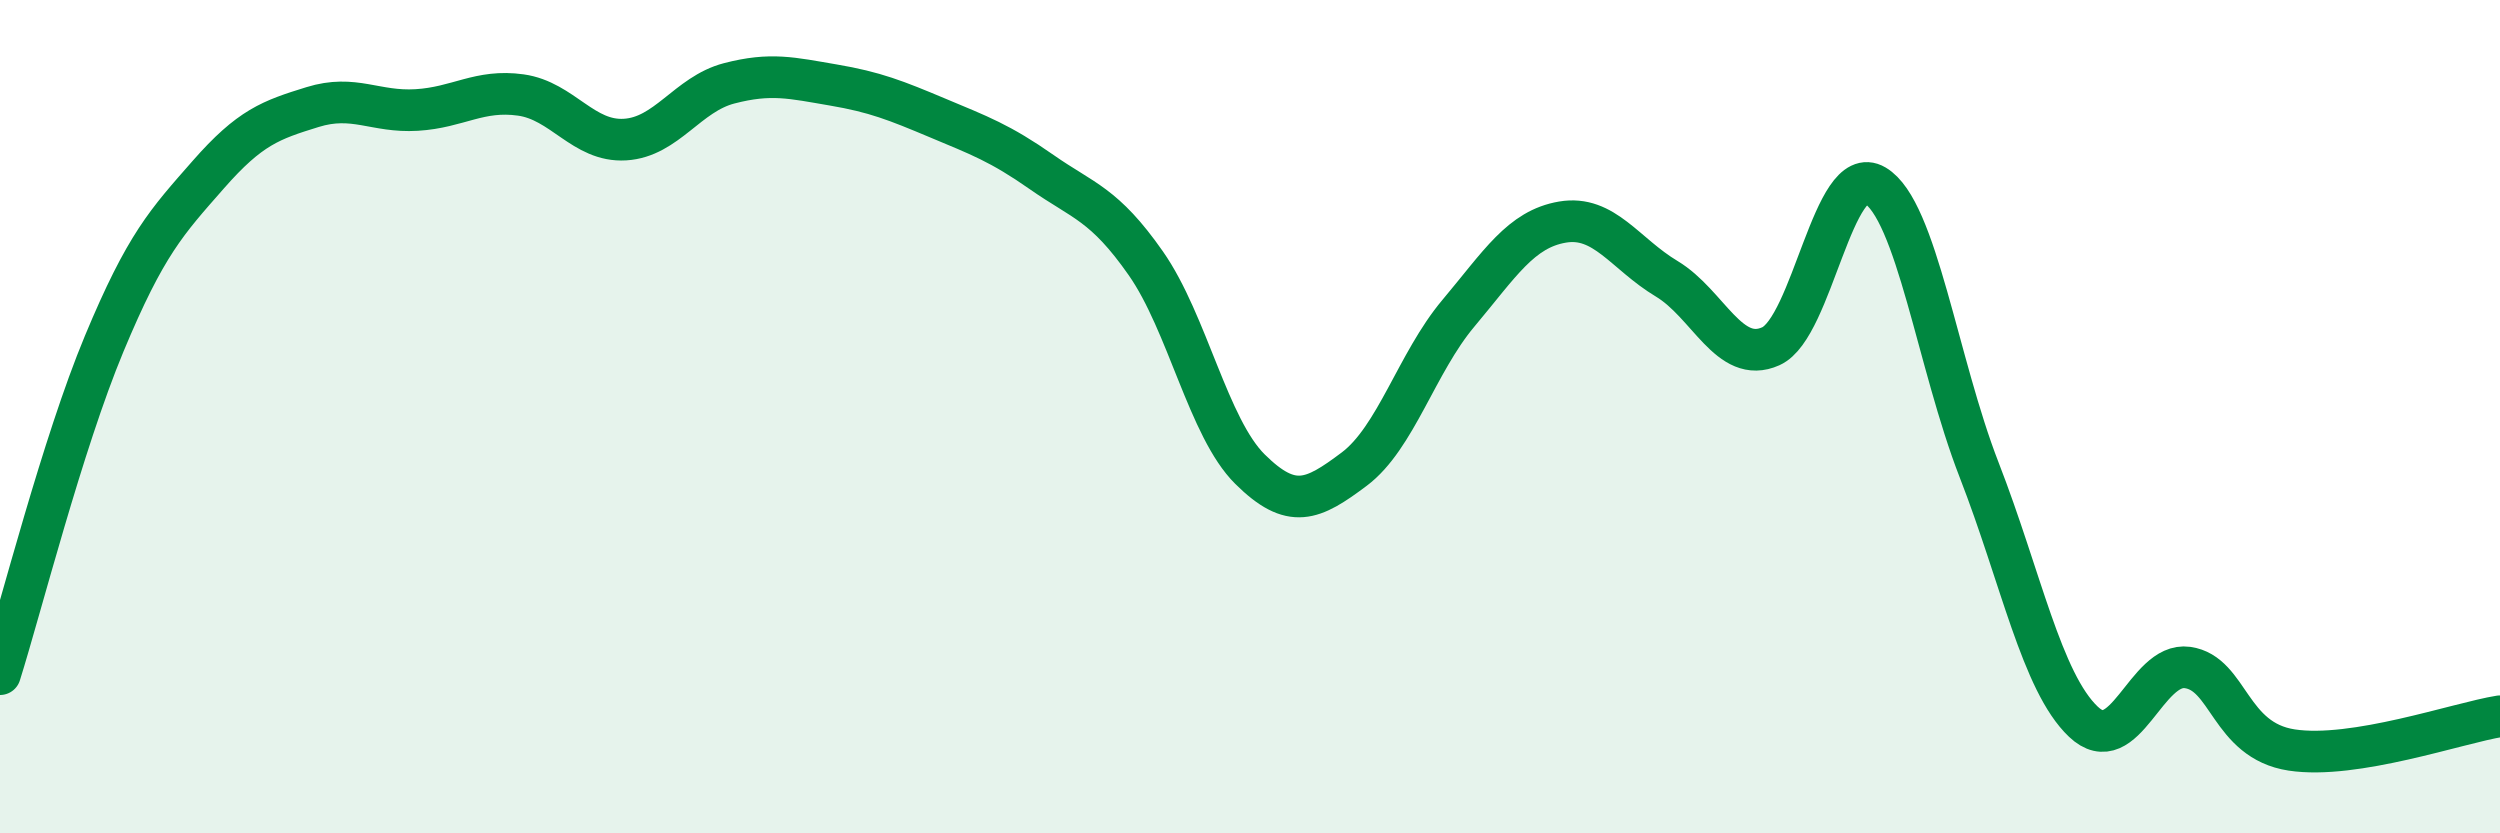 
    <svg width="60" height="20" viewBox="0 0 60 20" xmlns="http://www.w3.org/2000/svg">
      <path
        d="M 0,16.18 C 0.5,14.59 1.5,10.65 2.5,8.25 C 3.5,5.85 4,5.33 5,4.19 C 6,3.05 6.5,2.88 7.5,2.57 C 8.5,2.26 9,2.7 10,2.64 C 11,2.58 11.5,2.14 12.5,2.28 C 13.5,2.42 14,3.41 15,3.35 C 16,3.29 16.5,2.26 17.5,2 C 18.5,1.74 19,1.87 20,2.04 C 21,2.21 21.5,2.41 22.5,2.83 C 23.5,3.25 24,3.43 25,4.13 C 26,4.83 26.5,4.89 27.5,6.32 C 28.5,7.75 29,10.27 30,11.26 C 31,12.25 31.5,12.01 32.5,11.26 C 33.5,10.51 34,8.71 35,7.52 C 36,6.33 36.5,5.5 37.5,5.33 C 38.5,5.16 39,6.09 40,6.69 C 41,7.29 41.5,8.76 42.5,8.31 C 43.5,7.86 44,3.86 45,4.45 C 46,5.04 46.5,8.71 47.5,11.28 C 48.5,13.85 49,16.37 50,17.32 C 51,18.27 51.5,15.88 52.5,16.02 C 53.5,16.16 53.5,17.77 55,18 C 56.5,18.23 59,17.35 60,17.19L60 20L0 20Z"
        fill="#008740"
        opacity="0.1"
        stroke-linecap="round"
        stroke-linejoin="round"
      />
      <path
        d="M 0,16.18 C 0.5,14.59 1.5,10.65 2.5,8.25 C 3.5,5.85 4,5.33 5,4.19 C 6,3.05 6.5,2.88 7.5,2.57 C 8.5,2.26 9,2.7 10,2.64 C 11,2.58 11.5,2.14 12.5,2.28 C 13.5,2.42 14,3.41 15,3.35 C 16,3.29 16.5,2.26 17.5,2 C 18.5,1.74 19,1.87 20,2.04 C 21,2.21 21.5,2.41 22.5,2.83 C 23.5,3.25 24,3.43 25,4.13 C 26,4.83 26.5,4.89 27.5,6.32 C 28.5,7.75 29,10.27 30,11.26 C 31,12.25 31.5,12.01 32.5,11.26 C 33.5,10.51 34,8.71 35,7.52 C 36,6.33 36.5,5.5 37.5,5.33 C 38.5,5.16 39,6.09 40,6.69 C 41,7.29 41.5,8.76 42.5,8.31 C 43.5,7.86 44,3.86 45,4.45 C 46,5.04 46.5,8.71 47.5,11.28 C 48.5,13.85 49,16.37 50,17.32 C 51,18.27 51.5,15.88 52.5,16.02 C 53.5,16.16 53.5,17.77 55,18 C 56.5,18.23 59,17.35 60,17.19"
        stroke="#008740"
        stroke-width="1"
        fill="none"
        stroke-linecap="round"
        stroke-linejoin="round"
      />
    </svg>
  